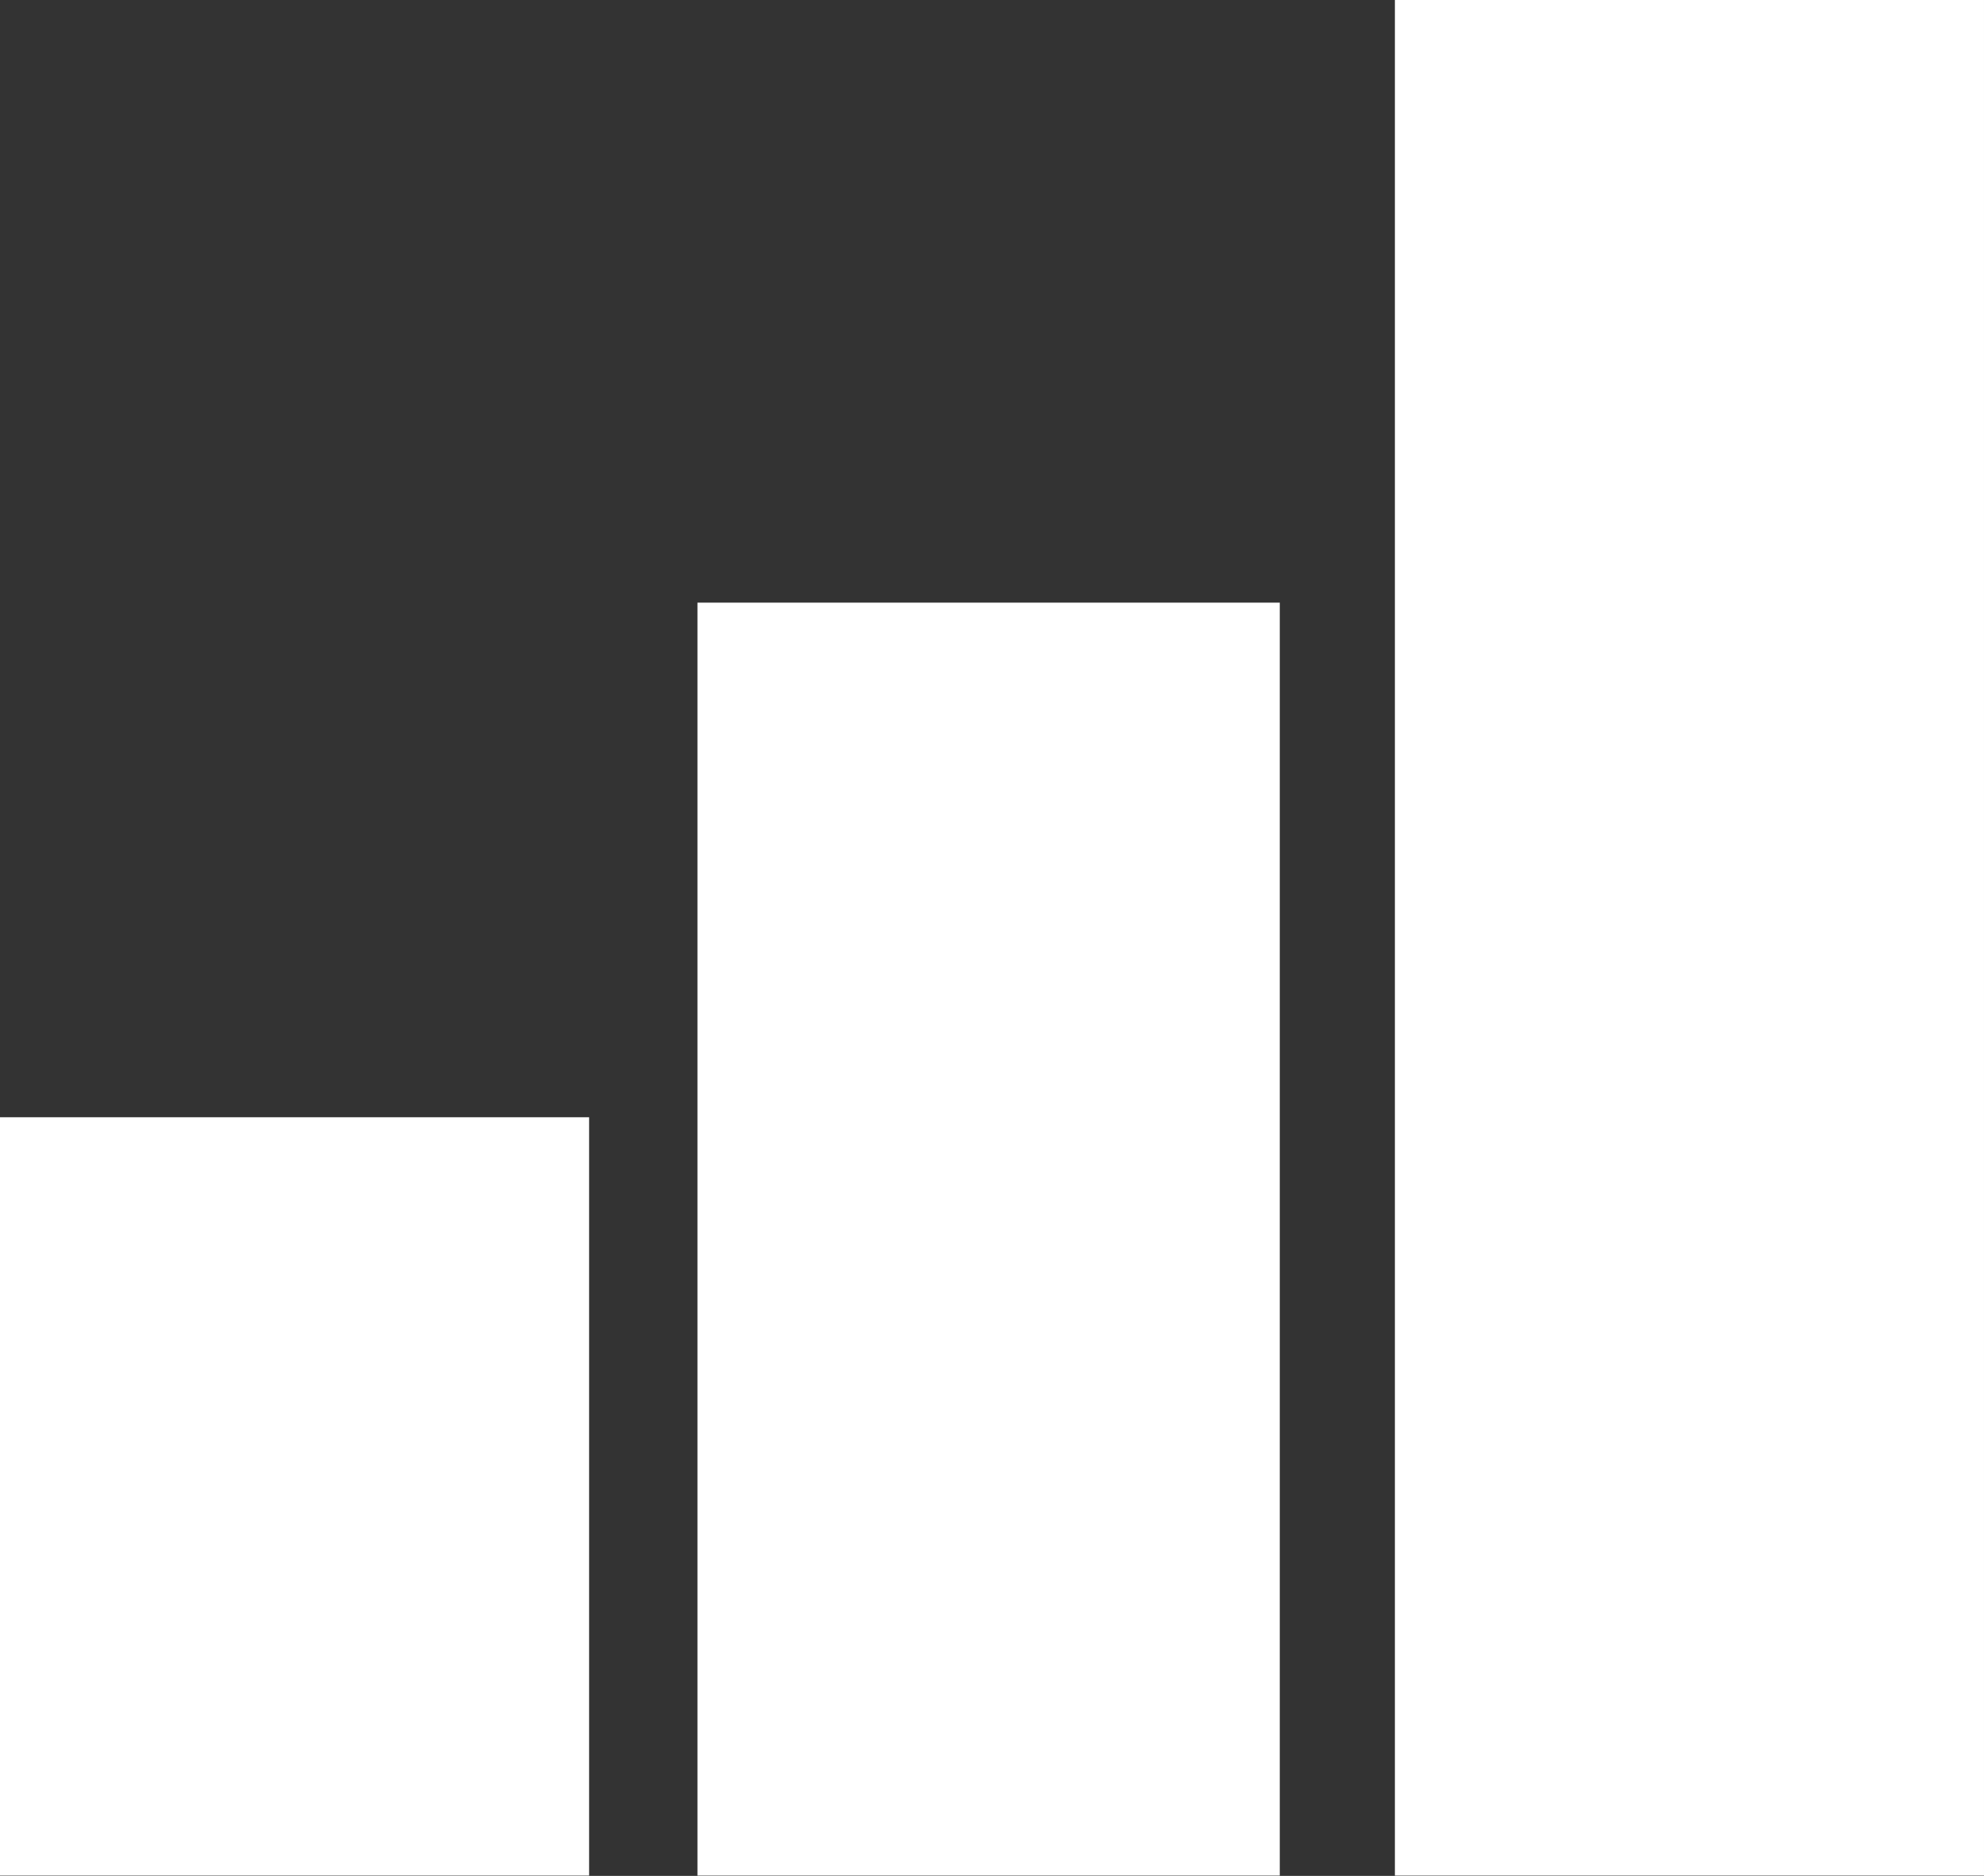 <svg xmlns="http://www.w3.org/2000/svg" width="459" height="434" viewBox="0 0 459 434" fill="none"><rect x="0" y="0" width="459" height="434" fill="#333333" stroke="none"/><rect y="258.481" width="136.29" height="175.454" fill="white"></rect><rect x="161.355" y="139.423" width="134.724" height="294.512" fill="white"></rect><rect x="322.709" width="136.29" height="433.935" fill="white"></rect></svg>
